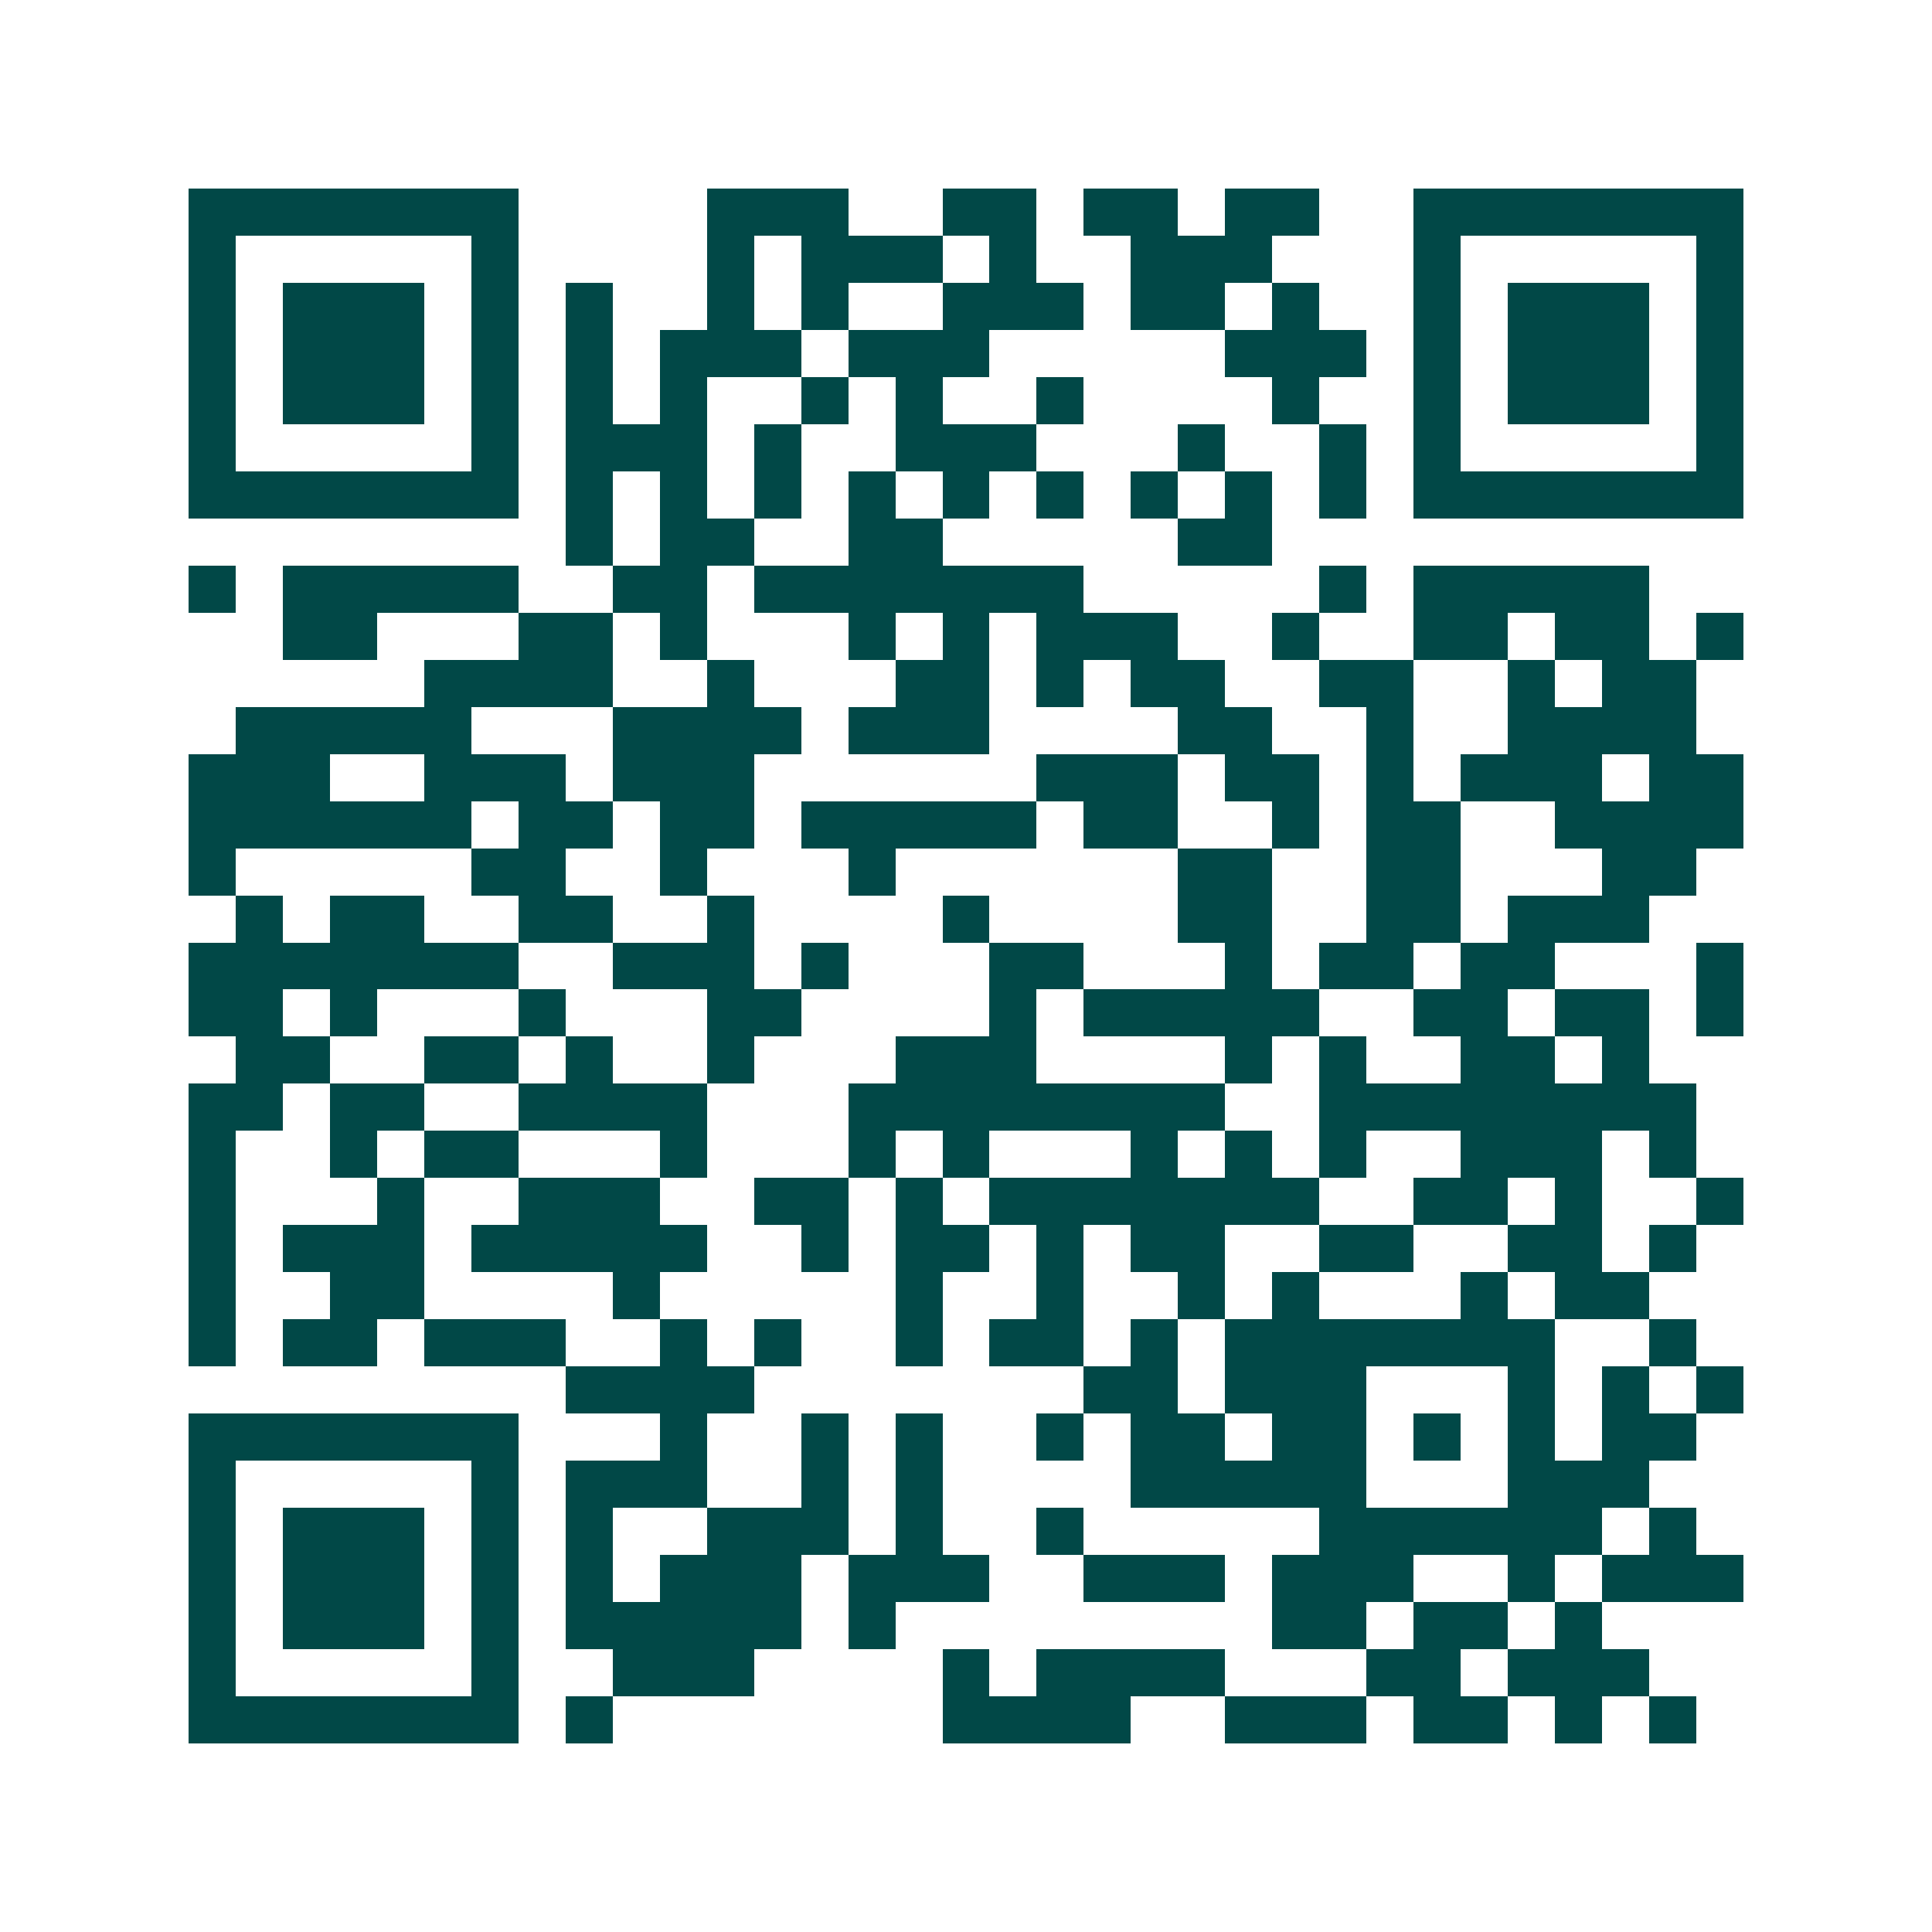 <svg xmlns="http://www.w3.org/2000/svg" width="200" height="200" viewBox="0 0 41 41" shape-rendering="crispEdges"><path fill="#ffffff" d="M0 0h41v41H0z"/><path stroke="#014847" d="M4 4.5h7m4 0h3m2 0h2m1 0h2m1 0h2m2 0h7M4 5.5h1m5 0h1m4 0h1m1 0h3m1 0h1m2 0h3m3 0h1m5 0h1M4 6.5h1m1 0h3m1 0h1m1 0h1m2 0h1m1 0h1m2 0h3m1 0h2m1 0h1m2 0h1m1 0h3m1 0h1M4 7.5h1m1 0h3m1 0h1m1 0h1m1 0h3m1 0h3m5 0h3m1 0h1m1 0h3m1 0h1M4 8.5h1m1 0h3m1 0h1m1 0h1m1 0h1m2 0h1m1 0h1m2 0h1m4 0h1m2 0h1m1 0h3m1 0h1M4 9.5h1m5 0h1m1 0h3m1 0h1m2 0h3m3 0h1m2 0h1m1 0h1m5 0h1M4 10.5h7m1 0h1m1 0h1m1 0h1m1 0h1m1 0h1m1 0h1m1 0h1m1 0h1m1 0h1m1 0h7M12 11.5h1m1 0h2m2 0h2m5 0h2M4 12.5h1m1 0h5m2 0h2m1 0h7m5 0h1m1 0h5M6 13.5h2m3 0h2m1 0h1m3 0h1m1 0h1m1 0h3m2 0h1m2 0h2m1 0h2m1 0h1M9 14.5h4m2 0h1m3 0h2m1 0h1m1 0h2m2 0h2m2 0h1m1 0h2M5 15.5h5m3 0h4m1 0h3m4 0h2m2 0h1m2 0h4M4 16.5h3m2 0h3m1 0h3m6 0h3m1 0h2m1 0h1m1 0h3m1 0h2M4 17.5h6m1 0h2m1 0h2m1 0h5m1 0h2m2 0h1m1 0h2m2 0h4M4 18.5h1m5 0h2m2 0h1m3 0h1m6 0h2m2 0h2m3 0h2M5 19.5h1m1 0h2m2 0h2m2 0h1m4 0h1m4 0h2m2 0h2m1 0h3M4 20.5h7m2 0h3m1 0h1m3 0h2m3 0h1m1 0h2m1 0h2m3 0h1M4 21.5h2m1 0h1m3 0h1m3 0h2m4 0h1m1 0h5m2 0h2m1 0h2m1 0h1M5 22.5h2m2 0h2m1 0h1m2 0h1m3 0h3m4 0h1m1 0h1m2 0h2m1 0h1M4 23.5h2m1 0h2m2 0h4m3 0h8m2 0h8M4 24.5h1m2 0h1m1 0h2m3 0h1m3 0h1m1 0h1m3 0h1m1 0h1m1 0h1m2 0h3m1 0h1M4 25.5h1m3 0h1m2 0h3m2 0h2m1 0h1m1 0h7m2 0h2m1 0h1m2 0h1M4 26.5h1m1 0h3m1 0h5m2 0h1m1 0h2m1 0h1m1 0h2m2 0h2m2 0h2m1 0h1M4 27.5h1m2 0h2m4 0h1m5 0h1m2 0h1m2 0h1m1 0h1m3 0h1m1 0h2M4 28.5h1m1 0h2m1 0h3m2 0h1m1 0h1m2 0h1m1 0h2m1 0h1m1 0h7m2 0h1M12 29.5h4m7 0h2m1 0h3m3 0h1m1 0h1m1 0h1M4 30.5h7m3 0h1m2 0h1m1 0h1m2 0h1m1 0h2m1 0h2m1 0h1m1 0h1m1 0h2M4 31.5h1m5 0h1m1 0h3m2 0h1m1 0h1m4 0h5m3 0h3M4 32.5h1m1 0h3m1 0h1m1 0h1m2 0h3m1 0h1m2 0h1m5 0h6m1 0h1M4 33.5h1m1 0h3m1 0h1m1 0h1m1 0h3m1 0h3m2 0h3m1 0h3m2 0h1m1 0h3M4 34.5h1m1 0h3m1 0h1m1 0h5m1 0h1m8 0h2m1 0h2m1 0h1M4 35.5h1m5 0h1m2 0h3m4 0h1m1 0h4m3 0h2m1 0h3M4 36.5h7m1 0h1m7 0h4m2 0h3m1 0h2m1 0h1m1 0h1"/></svg>
